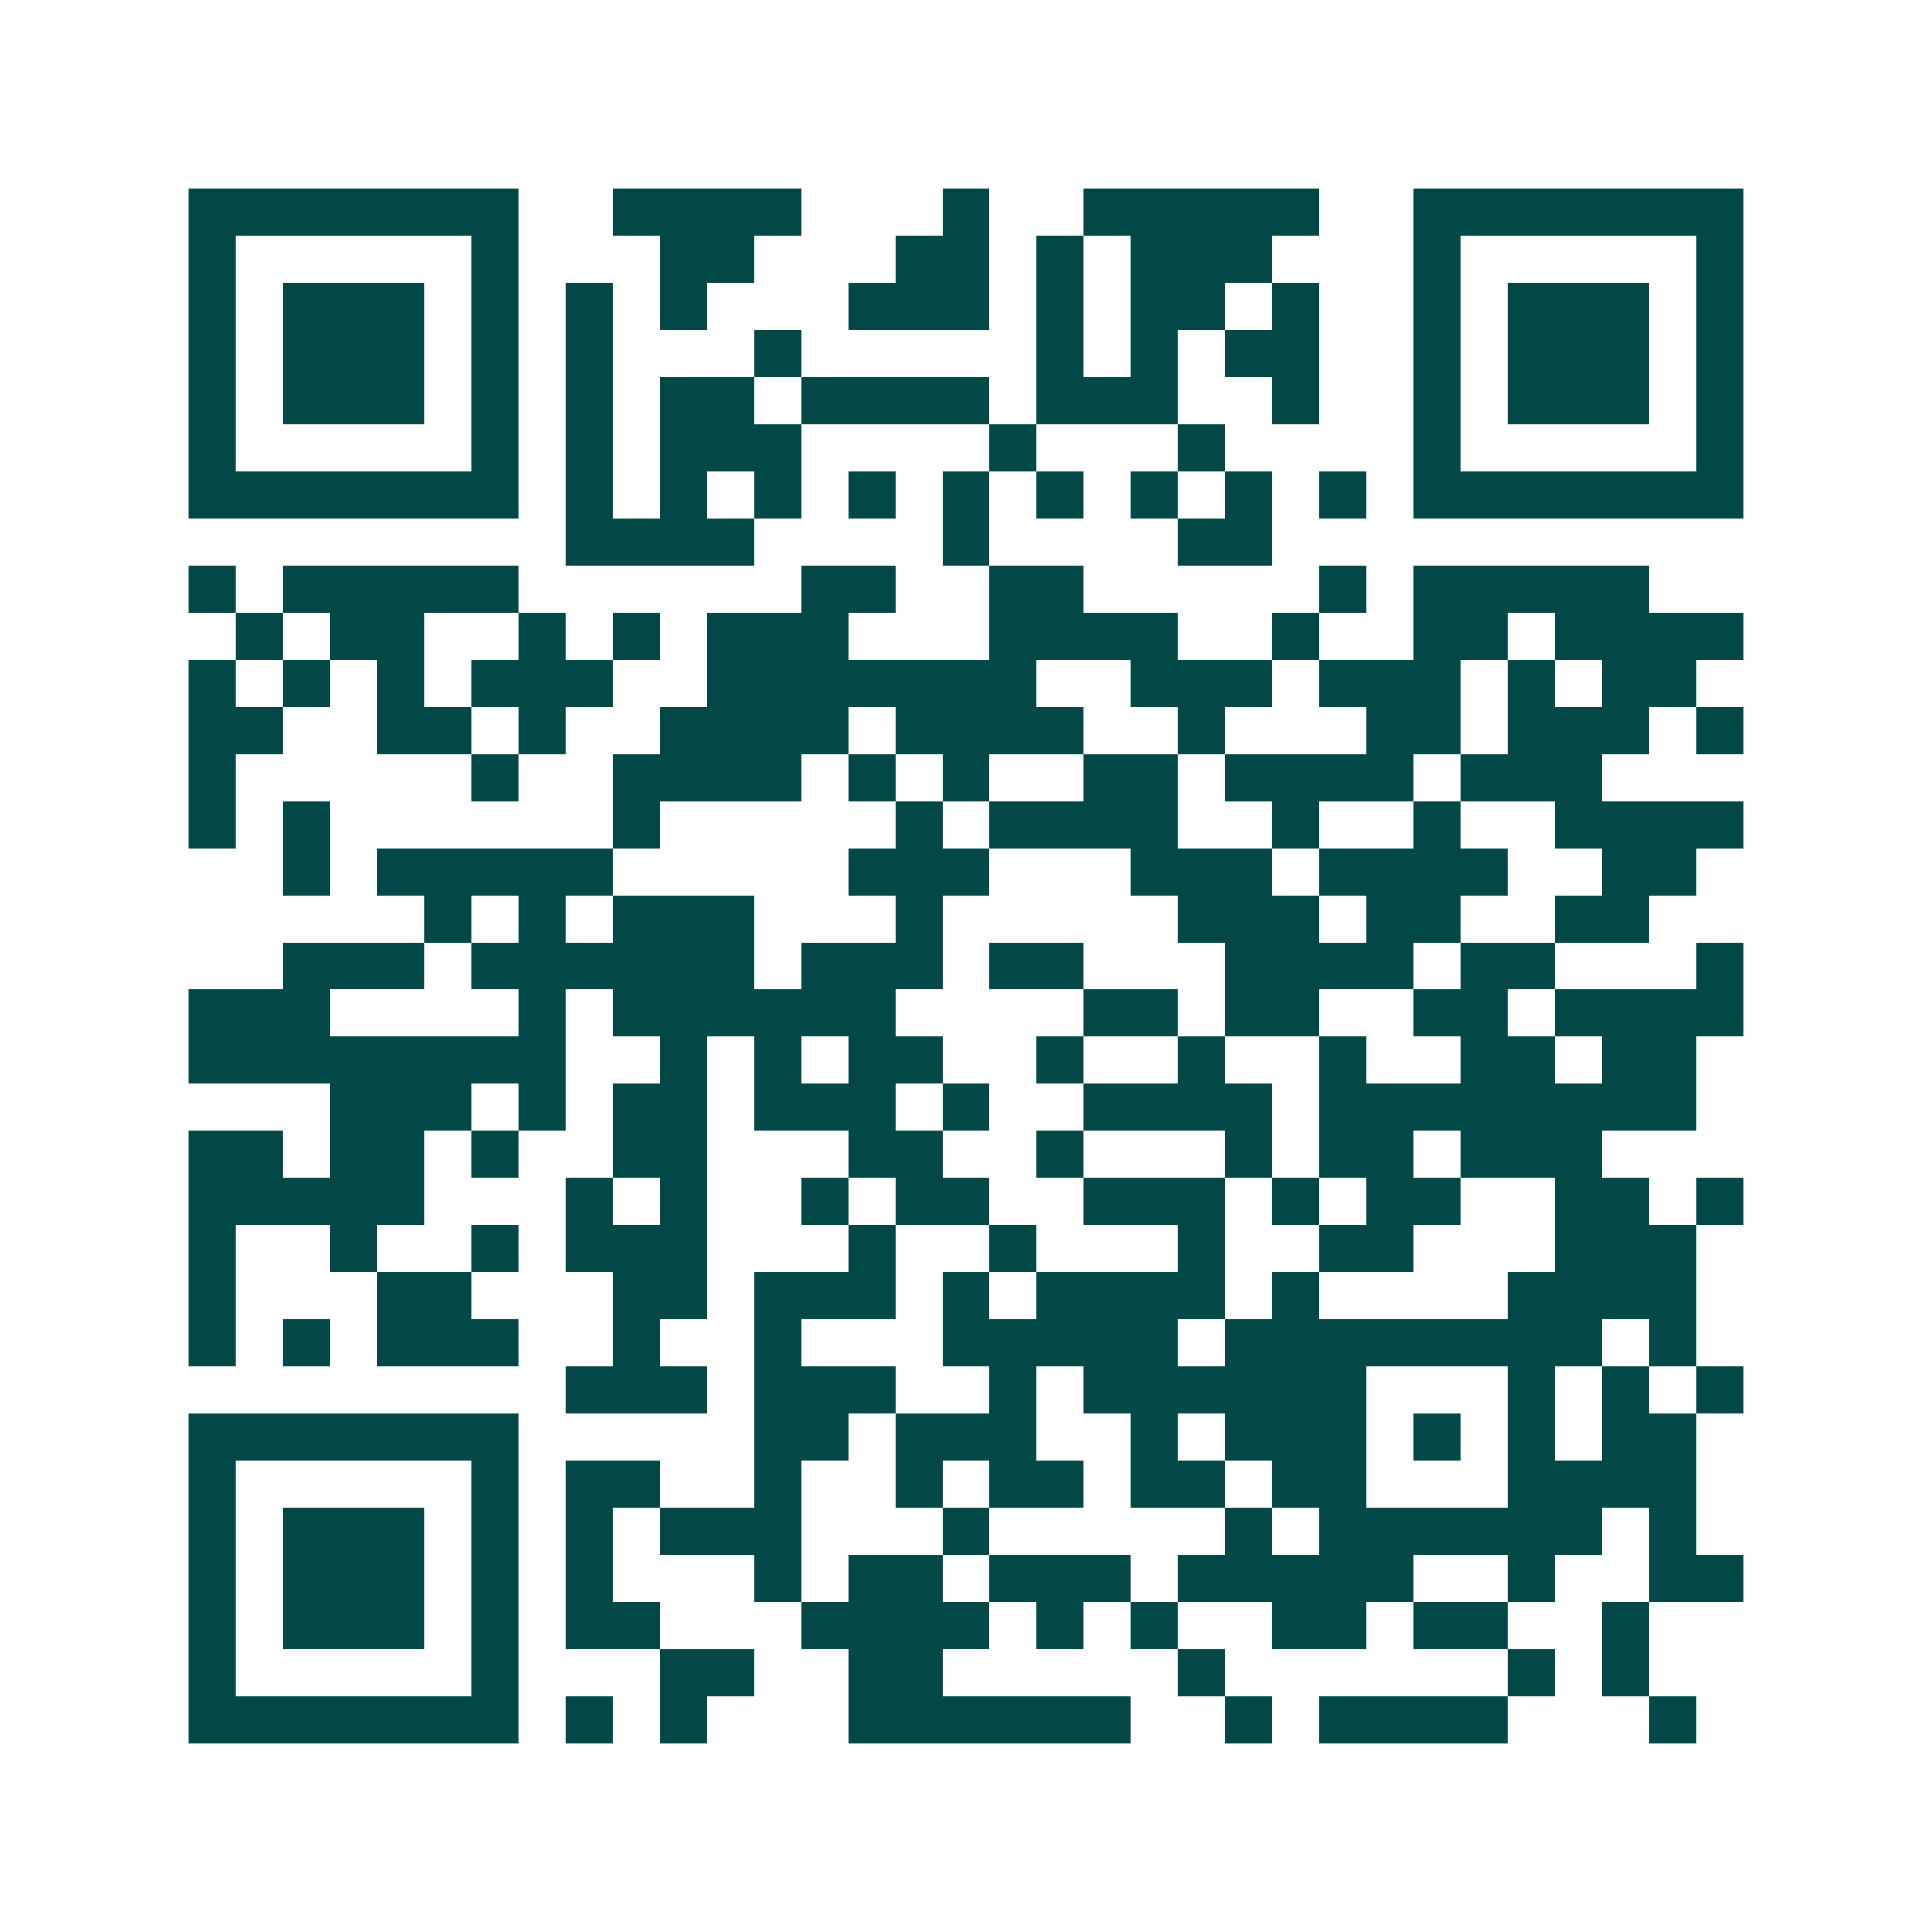 <svg xmlns="http://www.w3.org/2000/svg" width="200" height="200" viewBox="0 0 41 41" shape-rendering="crispEdges"><path fill="#ffffff" d="M0 0h41v41H0z"/><path stroke="#014847" d="M4 4.5h7m2 0h4m3 0h1m2 0h5m2 0h7M4 5.5h1m5 0h1m3 0h2m3 0h2m1 0h1m1 0h3m3 0h1m5 0h1M4 6.5h1m1 0h3m1 0h1m1 0h1m1 0h1m3 0h3m1 0h1m1 0h2m1 0h1m2 0h1m1 0h3m1 0h1M4 7.5h1m1 0h3m1 0h1m1 0h1m3 0h1m5 0h1m1 0h1m1 0h2m2 0h1m1 0h3m1 0h1M4 8.5h1m1 0h3m1 0h1m1 0h1m1 0h2m1 0h4m1 0h3m2 0h1m2 0h1m1 0h3m1 0h1M4 9.5h1m5 0h1m1 0h1m1 0h3m4 0h1m3 0h1m4 0h1m5 0h1M4 10.5h7m1 0h1m1 0h1m1 0h1m1 0h1m1 0h1m1 0h1m1 0h1m1 0h1m1 0h1m1 0h7M12 11.5h4m4 0h1m4 0h2M4 12.5h1m1 0h5m6 0h2m2 0h2m5 0h1m1 0h5M5 13.5h1m1 0h2m2 0h1m1 0h1m1 0h3m3 0h4m2 0h1m2 0h2m1 0h4M4 14.5h1m1 0h1m1 0h1m1 0h3m2 0h7m2 0h3m1 0h3m1 0h1m1 0h2M4 15.5h2m2 0h2m1 0h1m2 0h4m1 0h4m2 0h1m3 0h2m1 0h3m1 0h1M4 16.5h1m5 0h1m2 0h4m1 0h1m1 0h1m2 0h2m1 0h4m1 0h3M4 17.5h1m1 0h1m6 0h1m5 0h1m1 0h4m2 0h1m2 0h1m2 0h4M6 18.5h1m1 0h5m5 0h3m3 0h3m1 0h4m2 0h2M9 19.5h1m1 0h1m1 0h3m3 0h1m5 0h3m1 0h2m2 0h2M6 20.5h3m1 0h6m1 0h3m1 0h2m3 0h4m1 0h2m3 0h1M4 21.5h3m4 0h1m1 0h6m4 0h2m1 0h2m2 0h2m1 0h4M4 22.5h8m2 0h1m1 0h1m1 0h2m2 0h1m2 0h1m2 0h1m2 0h2m1 0h2M7 23.5h3m1 0h1m1 0h2m1 0h3m1 0h1m2 0h4m1 0h8M4 24.5h2m1 0h2m1 0h1m2 0h2m3 0h2m2 0h1m3 0h1m1 0h2m1 0h3M4 25.5h5m3 0h1m1 0h1m2 0h1m1 0h2m2 0h3m1 0h1m1 0h2m2 0h2m1 0h1M4 26.5h1m2 0h1m2 0h1m1 0h3m3 0h1m2 0h1m3 0h1m2 0h2m3 0h3M4 27.5h1m3 0h2m3 0h2m1 0h3m1 0h1m1 0h4m1 0h1m4 0h4M4 28.5h1m1 0h1m1 0h3m2 0h1m2 0h1m3 0h5m1 0h8m1 0h1M12 29.5h3m1 0h3m2 0h1m1 0h6m3 0h1m1 0h1m1 0h1M4 30.5h7m5 0h2m1 0h3m2 0h1m1 0h3m1 0h1m1 0h1m1 0h2M4 31.5h1m5 0h1m1 0h2m2 0h1m2 0h1m1 0h2m1 0h2m1 0h2m3 0h4M4 32.5h1m1 0h3m1 0h1m1 0h1m1 0h3m3 0h1m5 0h1m1 0h6m1 0h1M4 33.5h1m1 0h3m1 0h1m1 0h1m3 0h1m1 0h2m1 0h3m1 0h5m2 0h1m2 0h2M4 34.5h1m1 0h3m1 0h1m1 0h2m3 0h4m1 0h1m1 0h1m2 0h2m1 0h2m2 0h1M4 35.5h1m5 0h1m3 0h2m2 0h2m5 0h1m6 0h1m1 0h1M4 36.5h7m1 0h1m1 0h1m3 0h6m2 0h1m1 0h4m3 0h1"/></svg>
